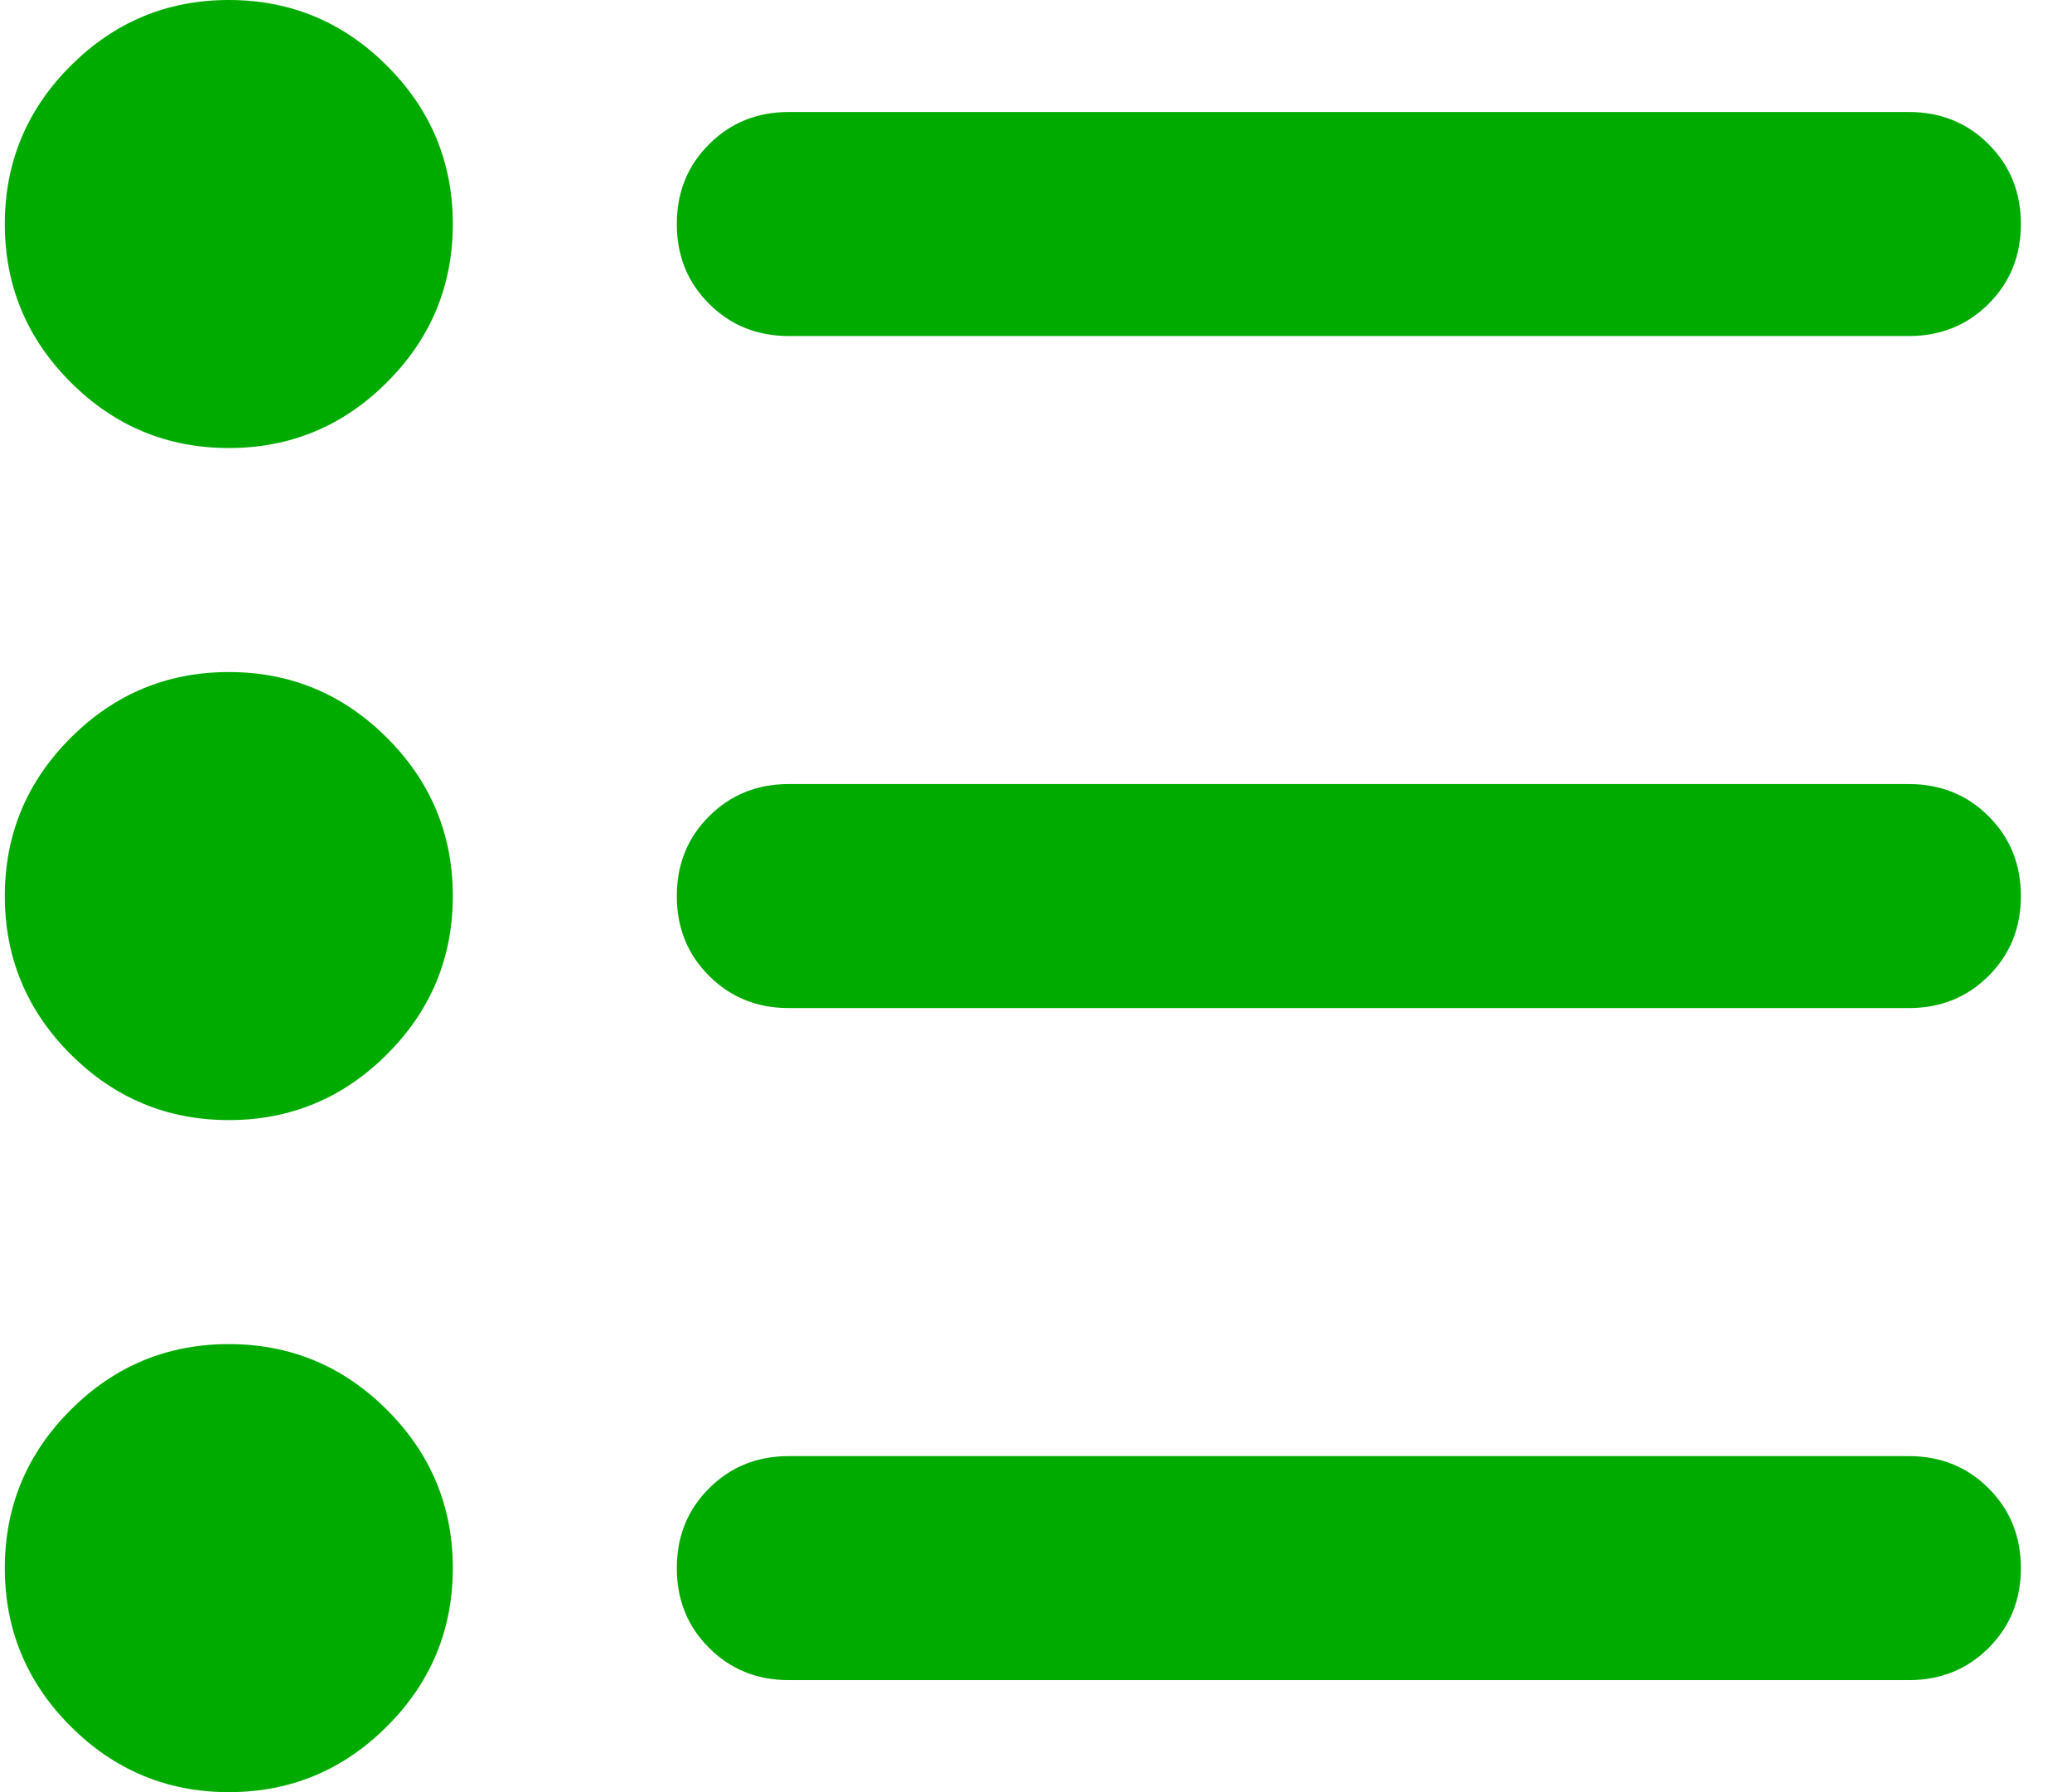 <svg width="37" height="32" viewBox="0 0 37 32" fill="none" xmlns="http://www.w3.org/2000/svg">
<path d="M14.086 30C13.52 30 13.045 29.808 12.662 29.425C12.278 29.042 12.086 28.567 12.086 28C12.086 27.433 12.278 26.958 12.662 26.575C13.045 26.192 13.52 26 14.086 26H34.087C34.653 26 35.128 26.192 35.511 26.575C35.895 26.958 36.087 27.433 36.087 28C36.087 28.567 35.895 29.042 35.511 29.425C35.128 29.808 34.653 30 34.087 30H14.086ZM14.086 18C13.52 18 13.045 17.808 12.662 17.425C12.278 17.042 12.086 16.567 12.086 16C12.086 15.433 12.278 14.958 12.662 14.575C13.045 14.192 13.52 14 14.086 14H34.087C34.653 14 35.128 14.192 35.511 14.575C35.895 14.958 36.087 15.433 36.087 16C36.087 16.567 35.895 17.042 35.511 17.425C35.128 17.808 34.653 18 34.087 18H14.086ZM14.086 6C13.52 6 13.045 5.808 12.662 5.425C12.278 5.042 12.086 4.567 12.086 4C12.086 3.433 12.278 2.958 12.662 2.575C13.045 2.192 13.52 2 14.086 2H34.087C34.653 2 35.128 2.192 35.511 2.575C35.895 2.958 36.087 3.433 36.087 4C36.087 4.567 35.895 5.042 35.511 5.425C35.128 5.808 34.653 6 34.087 6H14.086ZM4.086 32C2.986 32 2.045 31.608 1.261 30.825C0.478 30.042 0.086 29.1 0.086 28C0.086 26.9 0.478 25.958 1.261 25.175C2.045 24.392 2.986 24 4.086 24C5.186 24 6.128 24.392 6.911 25.175C7.695 25.958 8.086 26.9 8.086 28C8.086 29.1 7.695 30.042 6.911 30.825C6.128 31.608 5.186 32 4.086 32ZM4.086 20C2.986 20 2.045 19.608 1.261 18.825C0.478 18.042 0.086 17.1 0.086 16C0.086 14.9 0.478 13.958 1.261 13.175C2.045 12.392 2.986 12 4.086 12C5.186 12 6.128 12.392 6.911 13.175C7.695 13.958 8.086 14.9 8.086 16C8.086 17.1 7.695 18.042 6.911 18.825C6.128 19.608 5.186 20 4.086 20ZM4.086 8C2.986 8 2.045 7.608 1.261 6.825C0.478 6.042 0.086 5.1 0.086 4C0.086 2.9 0.478 1.958 1.261 1.175C2.045 0.392 2.986 0 4.086 0C5.186 0 6.128 0.392 6.911 1.175C7.695 1.958 8.086 2.9 8.086 4C8.086 5.1 7.695 6.042 6.911 6.825C6.128 7.608 5.186 8 4.086 8Z" fill="#00AB00"/>
</svg>
